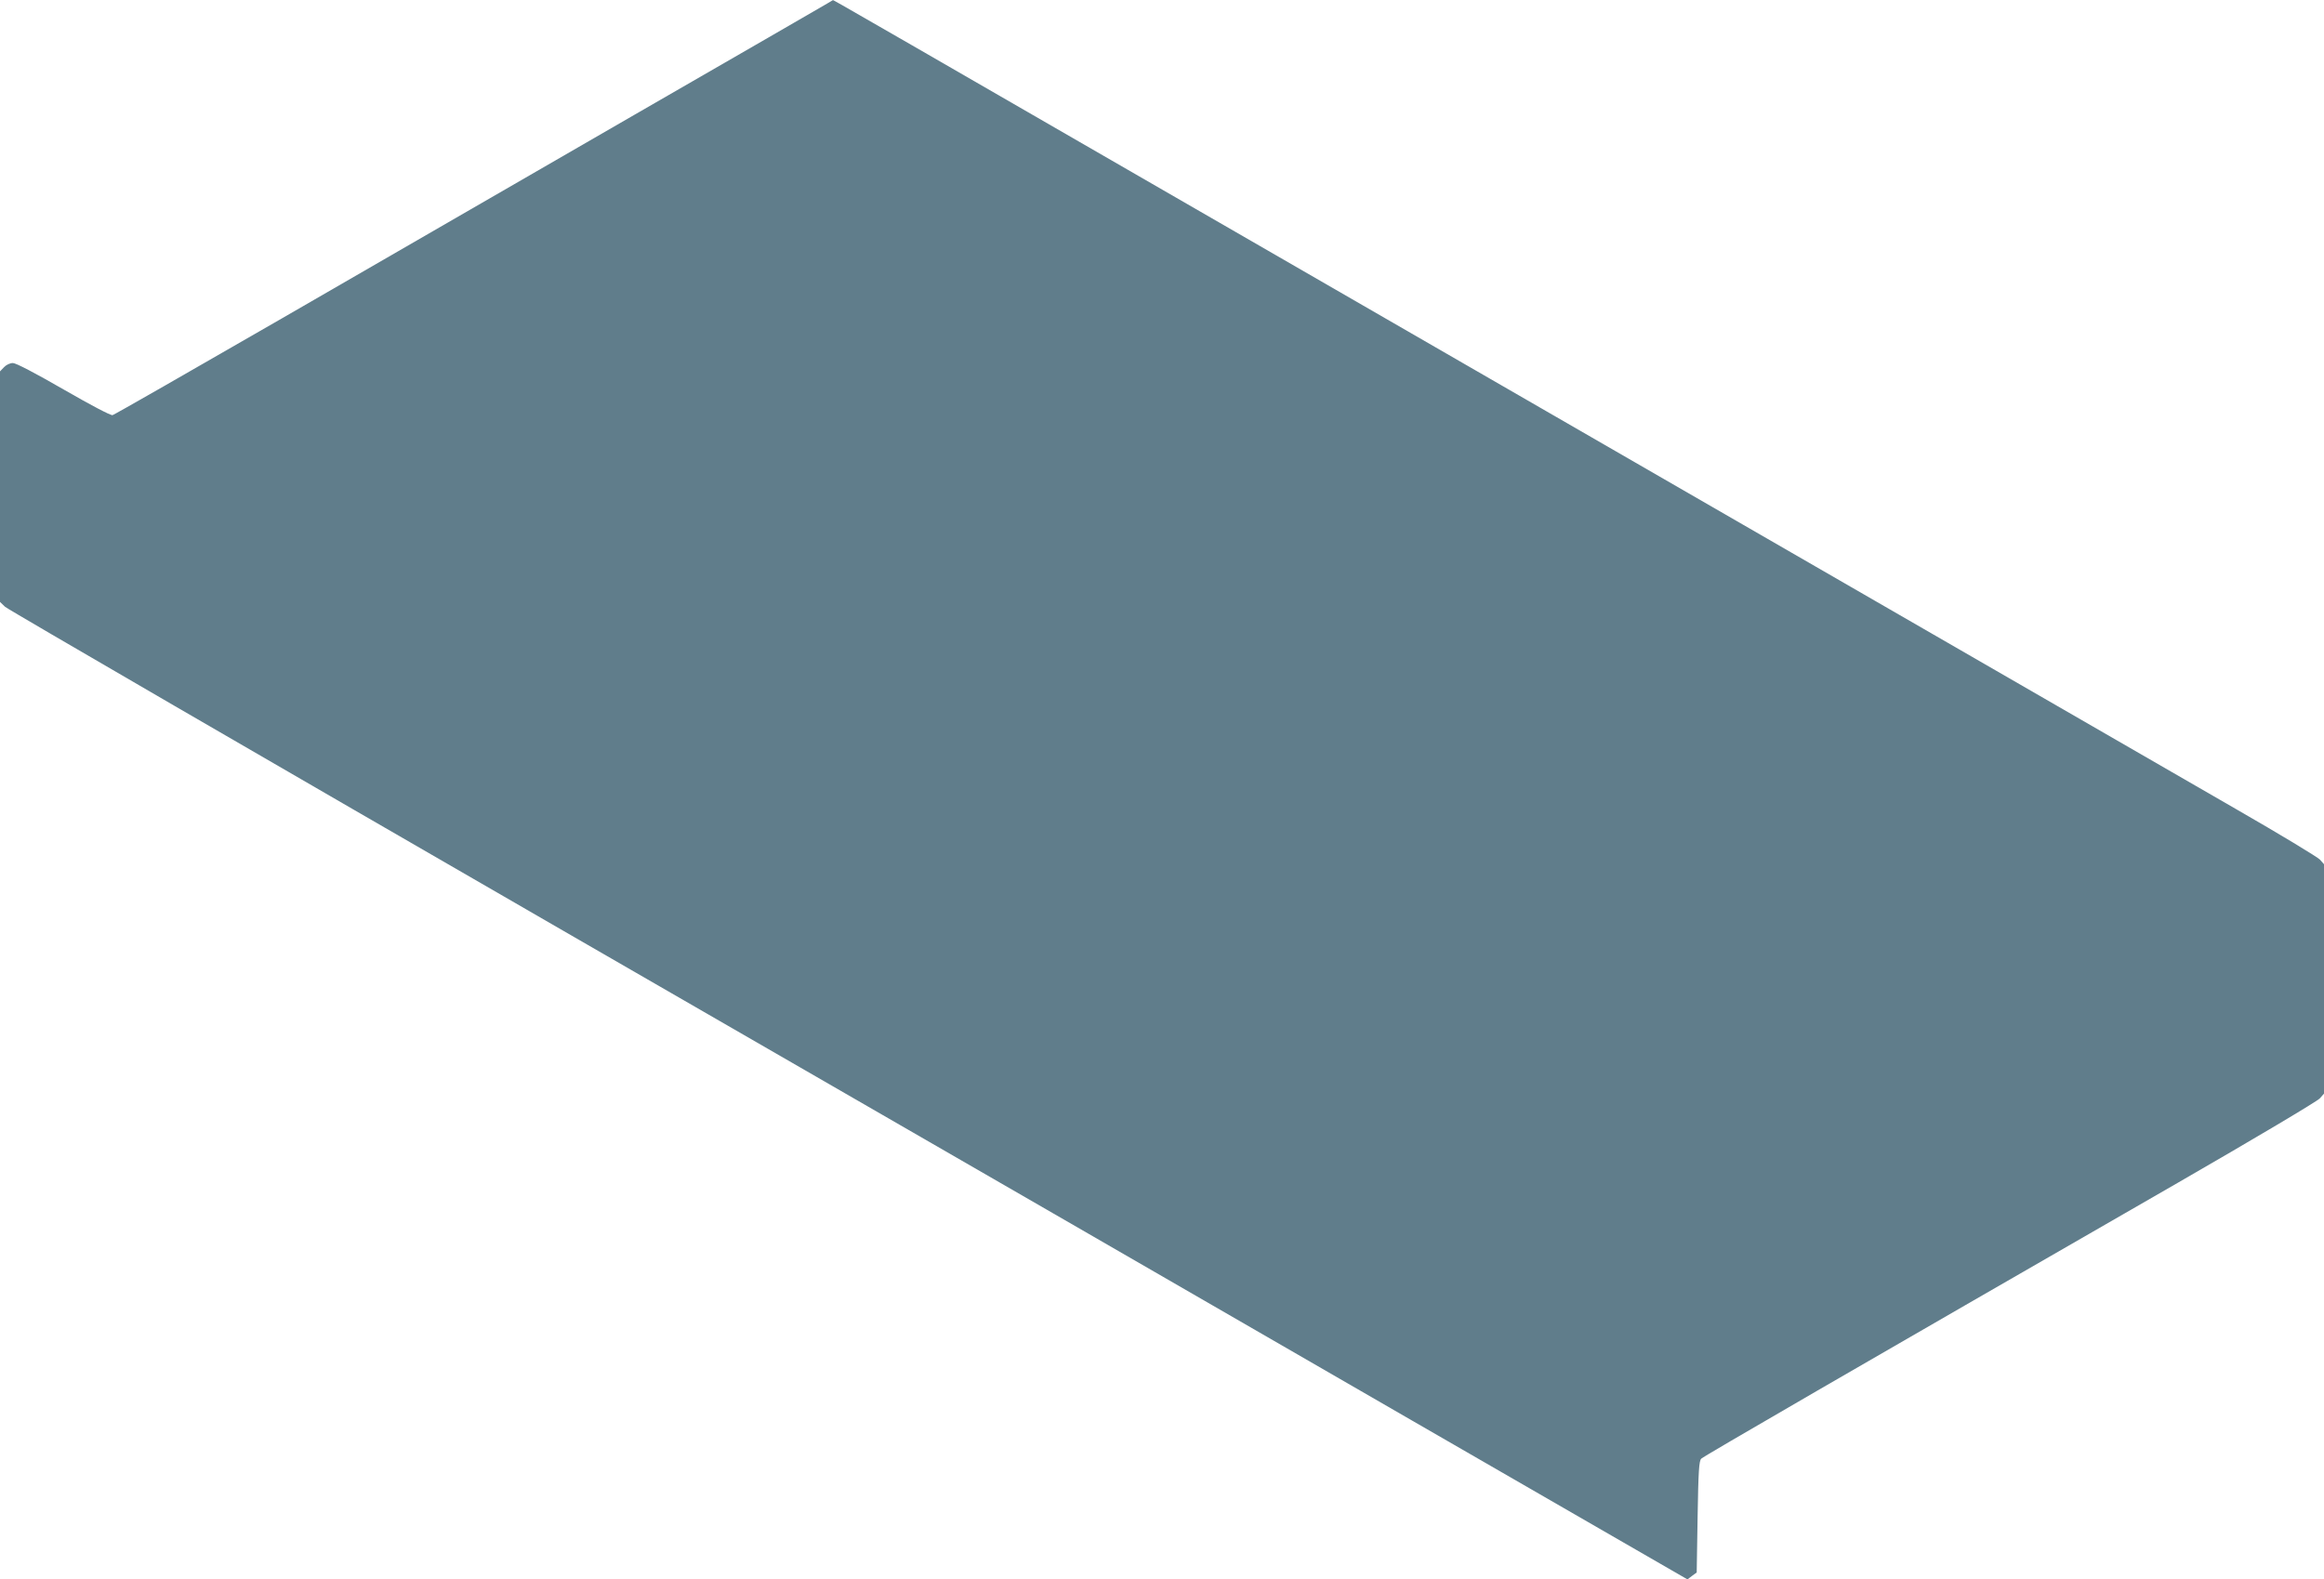 <?xml version="1.0" standalone="no"?>
<!DOCTYPE svg PUBLIC "-//W3C//DTD SVG 20010904//EN"
 "http://www.w3.org/TR/2001/REC-SVG-20010904/DTD/svg10.dtd">
<svg version="1.0" xmlns="http://www.w3.org/2000/svg"
 width="1280pt" height="870pt" viewBox="0 0 1280 870"
 preserveAspectRatio="xMidYMid meet">
<g transform="translate(0,870) scale(0.1,-0.1)"
fill="#607d8b" stroke="none">
<path d="M4555 8680 c-16 -10 -493 -285 -1060 -612 -566 -327 -1441 -832
-1944 -1123 -503 -290 -922 -530 -931 -532 -10 -3 -125 58 -269 141 -158 91
-263 146 -280 146 -16 0 -37 -10 -49 -23 l-22 -23 0 -635 0 -635 28 -27 c15
-14 1424 -832 3132 -1818 1708 -985 3787 -2185 4619 -2666 l1515 -874 25 19
26 19 5 306 c4 254 8 309 20 321 14 14 820 481 2625 1520 418 241 770 450 782
465 l23 26 0 632 0 632 -22 25 c-13 14 -221 140 -463 279 -242 140 -2062 1190
-4045 2334 -3752 2165 -3679 2124 -3683 2122 -1 0 -15 -9 -32 -19z"/>
</g>
</svg>
